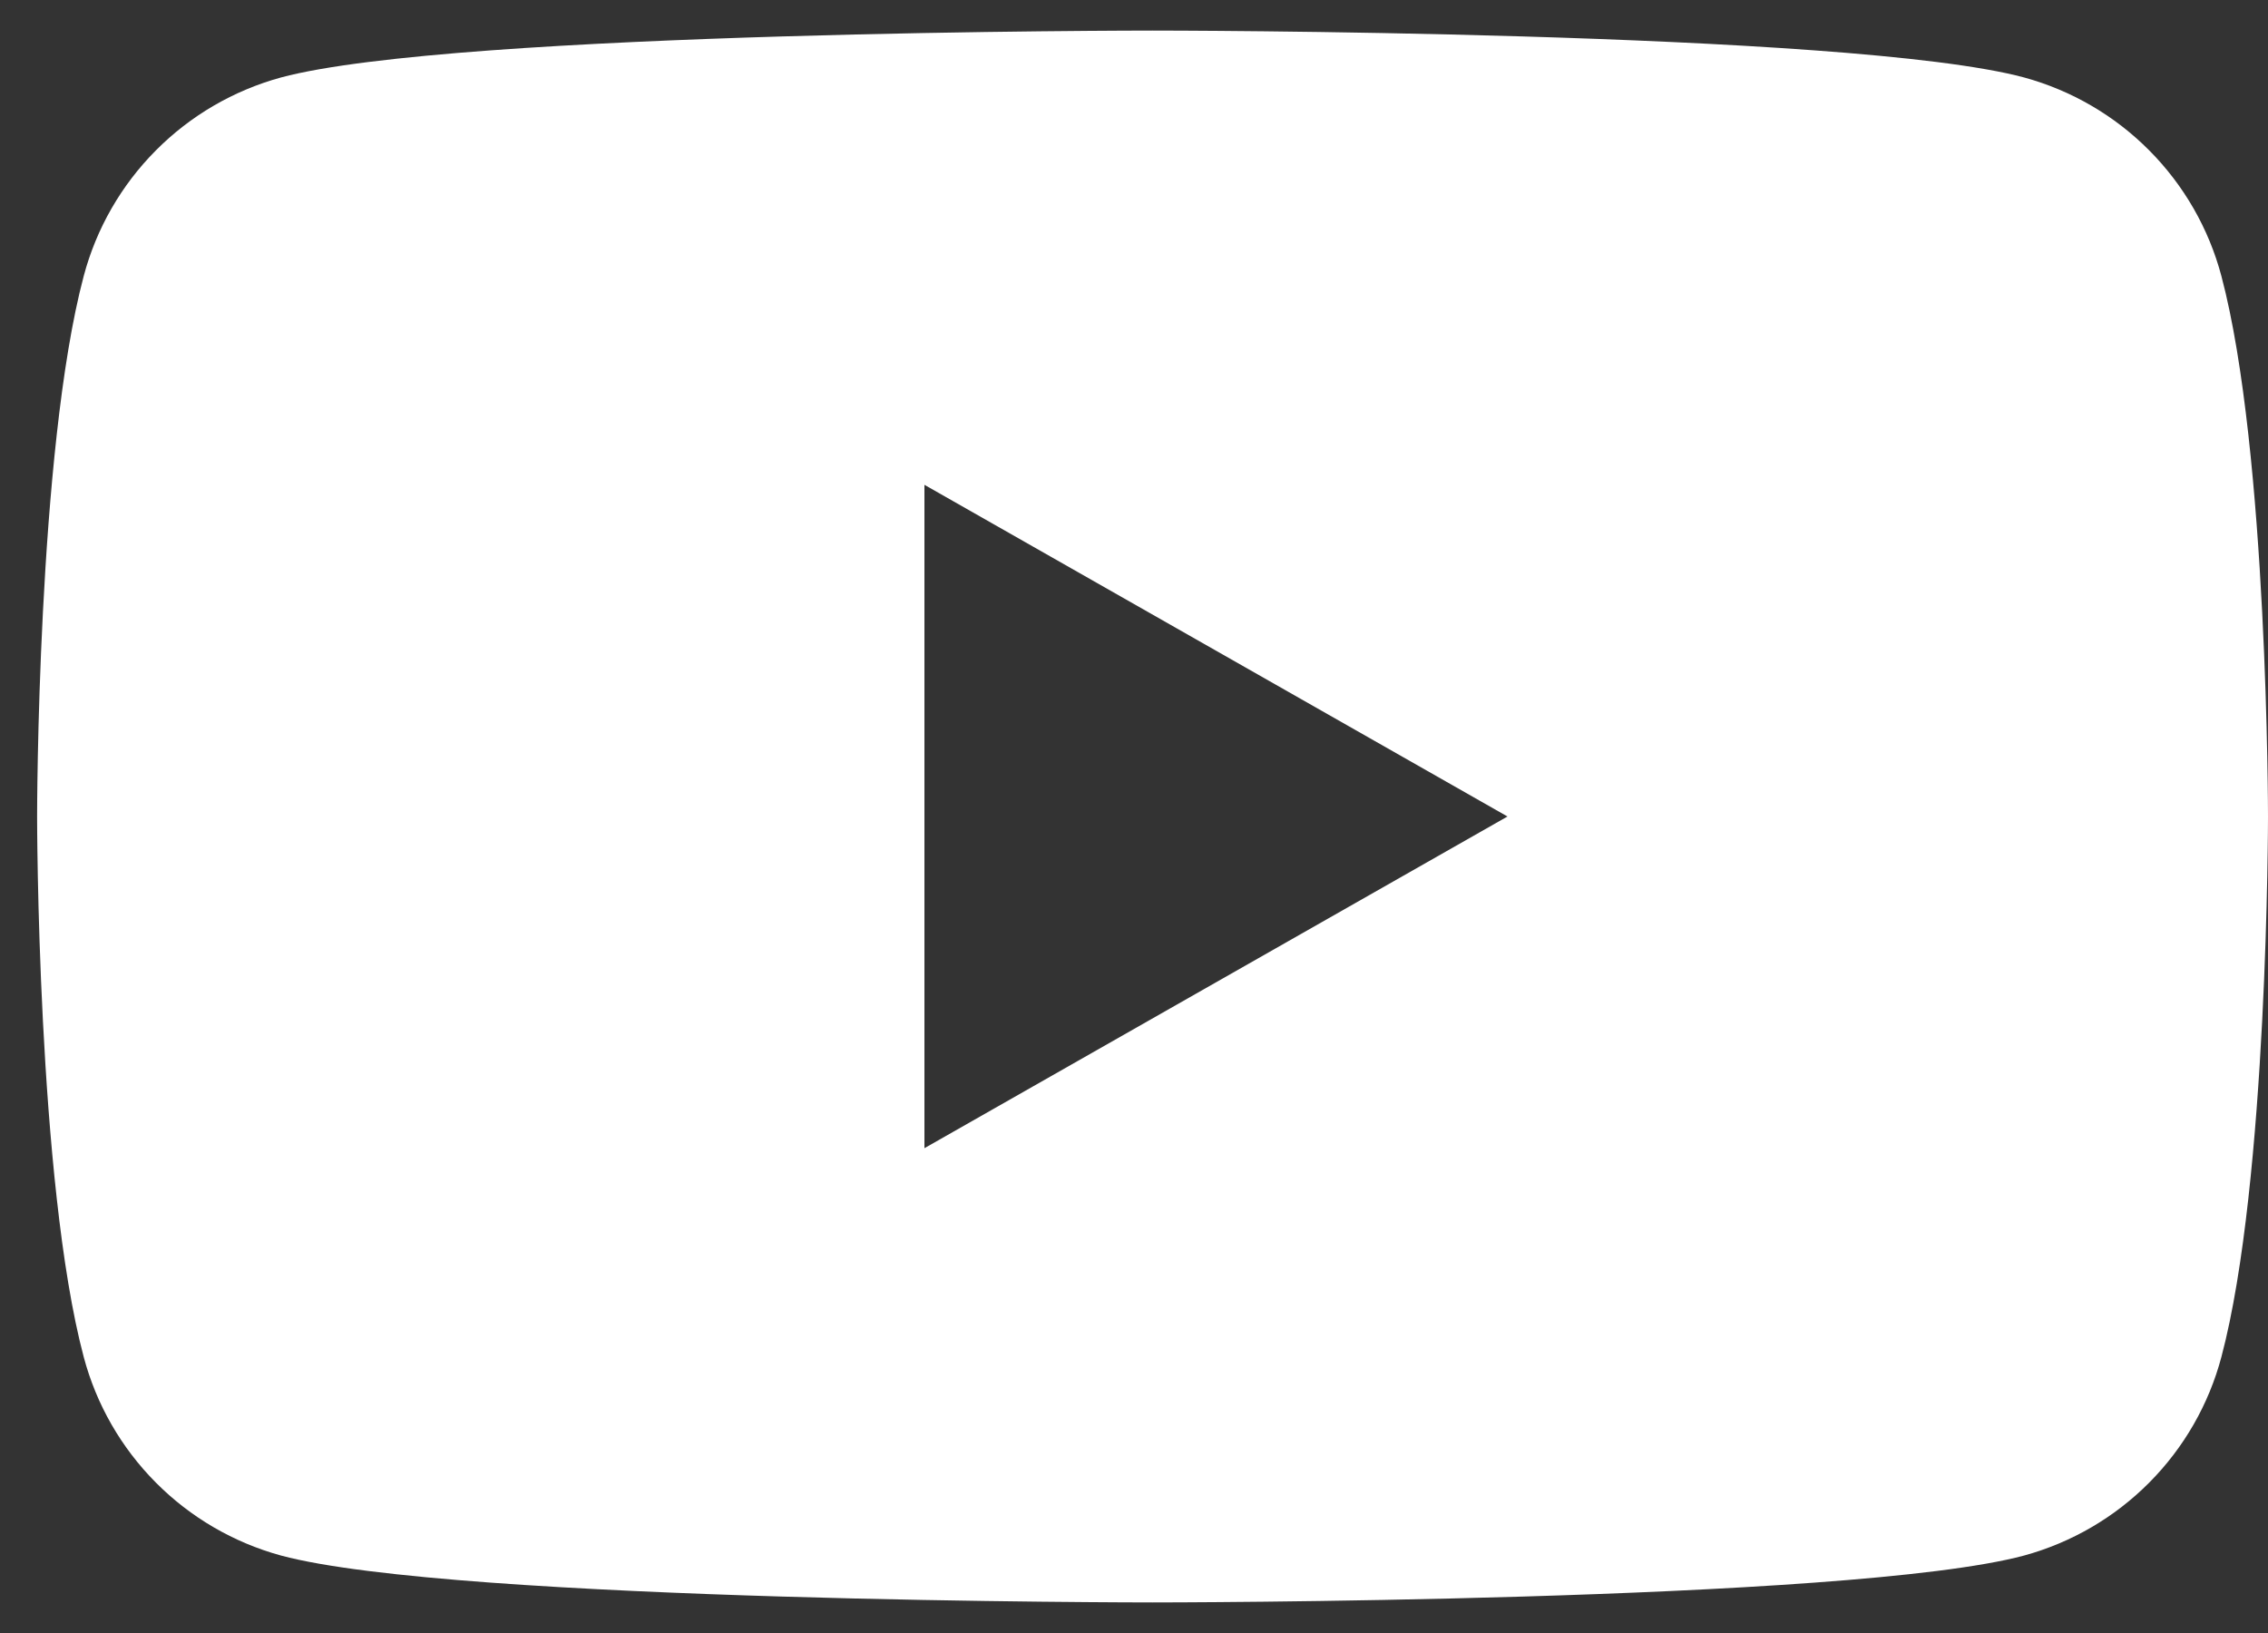 <svg width="25" height="18" viewBox="0 0 25 18" fill="none" xmlns="http://www.w3.org/2000/svg">
<rect x="0" y="0" width="25" height="18" fill="#333333" stroke="none"/>
<path fill-rule="evenodd" clip-rule="evenodd" d="M23.691 1.658C24.073 2.042 24.347 2.519 24.486 3.042C25 4.973 25 9 25 9C25 9 25 13.027 24.486 14.958C24.347 15.481 24.073 15.958 23.691 16.342C23.31 16.726 22.834 17.003 22.312 17.146C20.389 17.663 12.704 17.663 12.704 17.663C12.704 17.663 5.02 17.663 3.097 17.146C2.575 17.003 2.099 16.726 1.718 16.342C1.336 15.958 1.062 15.481 0.923 14.958C0.409 13.027 0.409 9 0.409 9C0.409 9 0.409 4.973 0.923 3.042C1.062 2.519 1.336 2.042 1.718 1.658C2.099 1.274 2.575 0.997 3.097 0.854C5.02 0.337 12.704 0.337 12.704 0.337C12.704 0.337 20.389 0.337 22.312 0.854C22.834 0.997 23.31 1.274 23.691 1.658ZM16.617 9L10.19 5.344V12.656L16.617 9Z" fill="white"/>
</svg>
